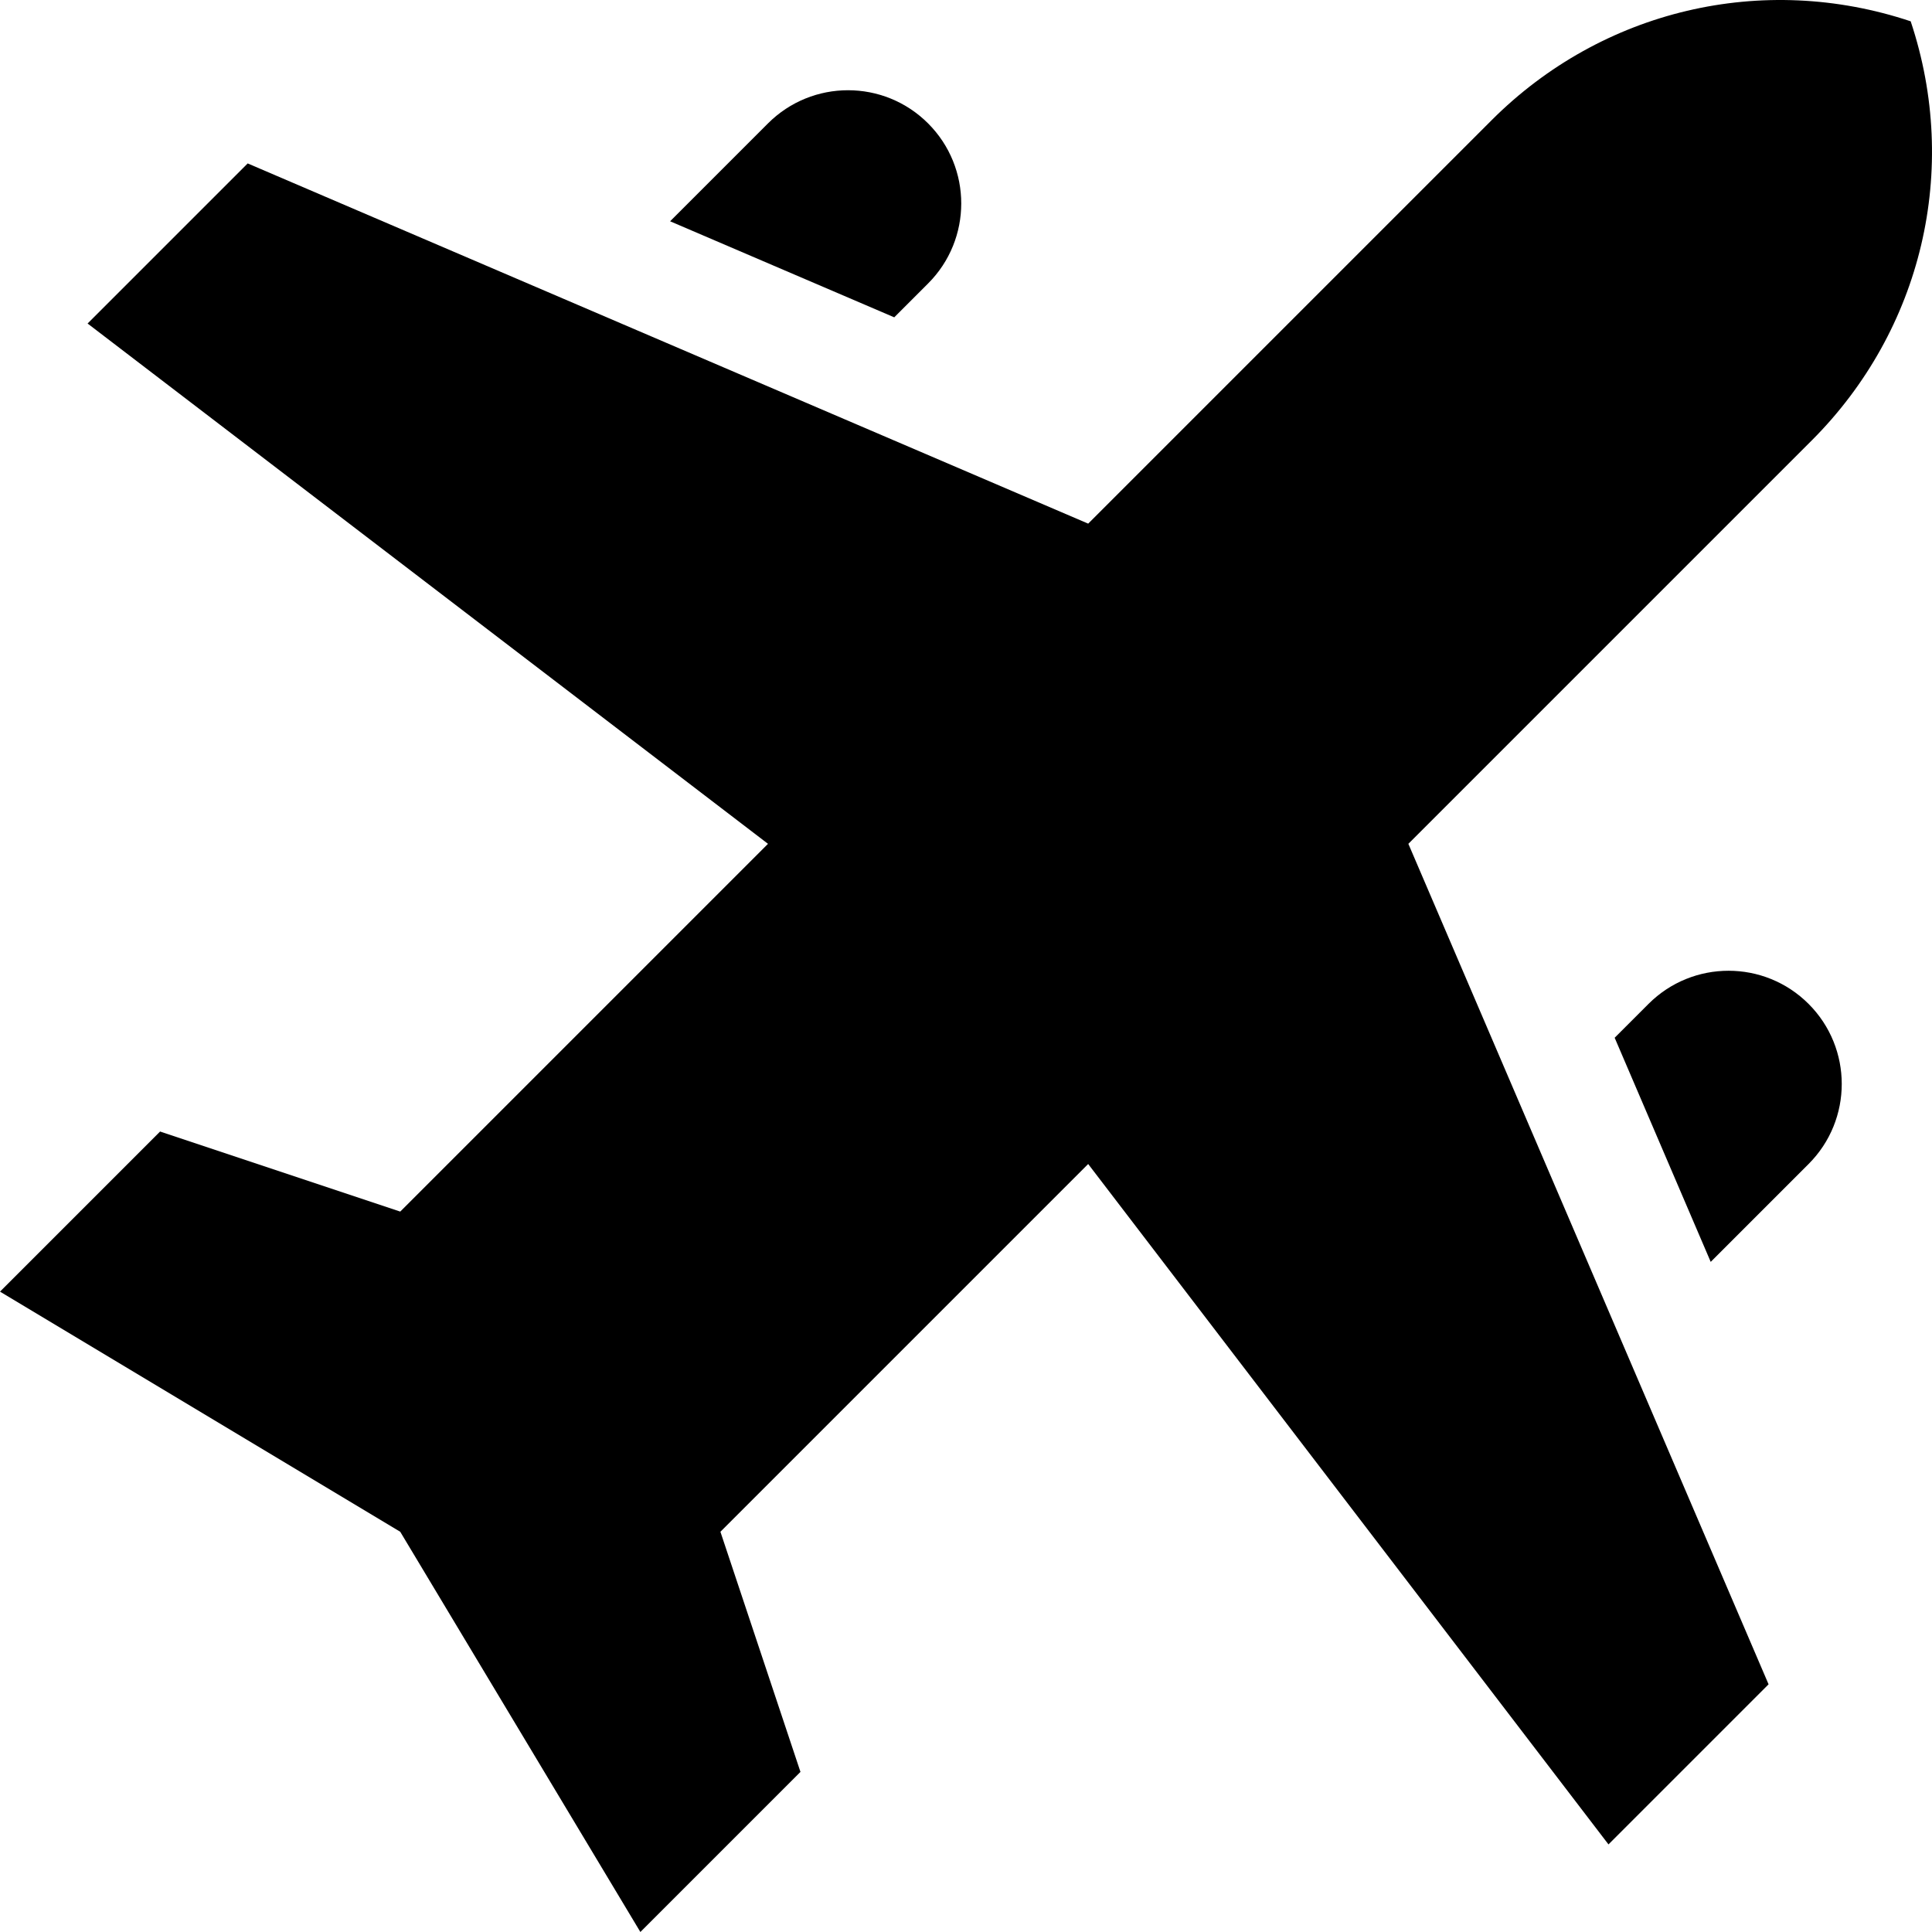 <?xml version="1.0" encoding="UTF-8"?> <!-- Generator: Adobe Illustrator 19.0.0, SVG Export Plug-In . SVG Version: 6.00 Build 0) --> <svg xmlns="http://www.w3.org/2000/svg" xmlns:xlink="http://www.w3.org/1999/xlink" version="1.1" id="Capa_1" x="0px" y="0px" viewBox="0 0 512.001 512.001" style="enable-background:new 0 0 512.001 512.001;" xml:space="preserve"> <g> <g> <path d="M506.352,5.648c-39.256-13.092-81.806-3.045-111.068,26.217L288.379,138.768L65.64,43.31L23.213,85.735l180.313,137.886 l-97.46,97.46l-63.64-21.215L0,342.294l106.066,63.64L169.706,512l42.426-42.427l-21.213-63.638l97.46-97.46l137.886,180.313 l42.426-42.427l-95.458-222.739l106.904-106.904C509.399,87.456,519.446,44.906,506.352,5.648z"></path> </g> </g> <g> <g> <path d="M479.297,266.048c-11.716-11.717-30.71-11.717-42.427,0l-8.967,8.967l25.455,59.398l25.939-25.939 C491.012,296.757,491.012,277.764,479.297,266.048z"></path> </g> </g> <g> <g> <path d="M245.952,32.701c-11.715-11.717-30.71-11.717-42.426,0l-25.939,25.94l59.398,25.455l8.967-8.969 C257.669,63.412,257.669,44.418,245.952,32.701z"></path> </g> </g> <g> </g> <g> </g> <g> </g> <g> </g> <g> </g> <g> </g> <g> </g> <g> </g> <g> </g> <g> </g> <g> </g> <g> </g> <g> </g> <g> </g> <g> </g> </svg> 
